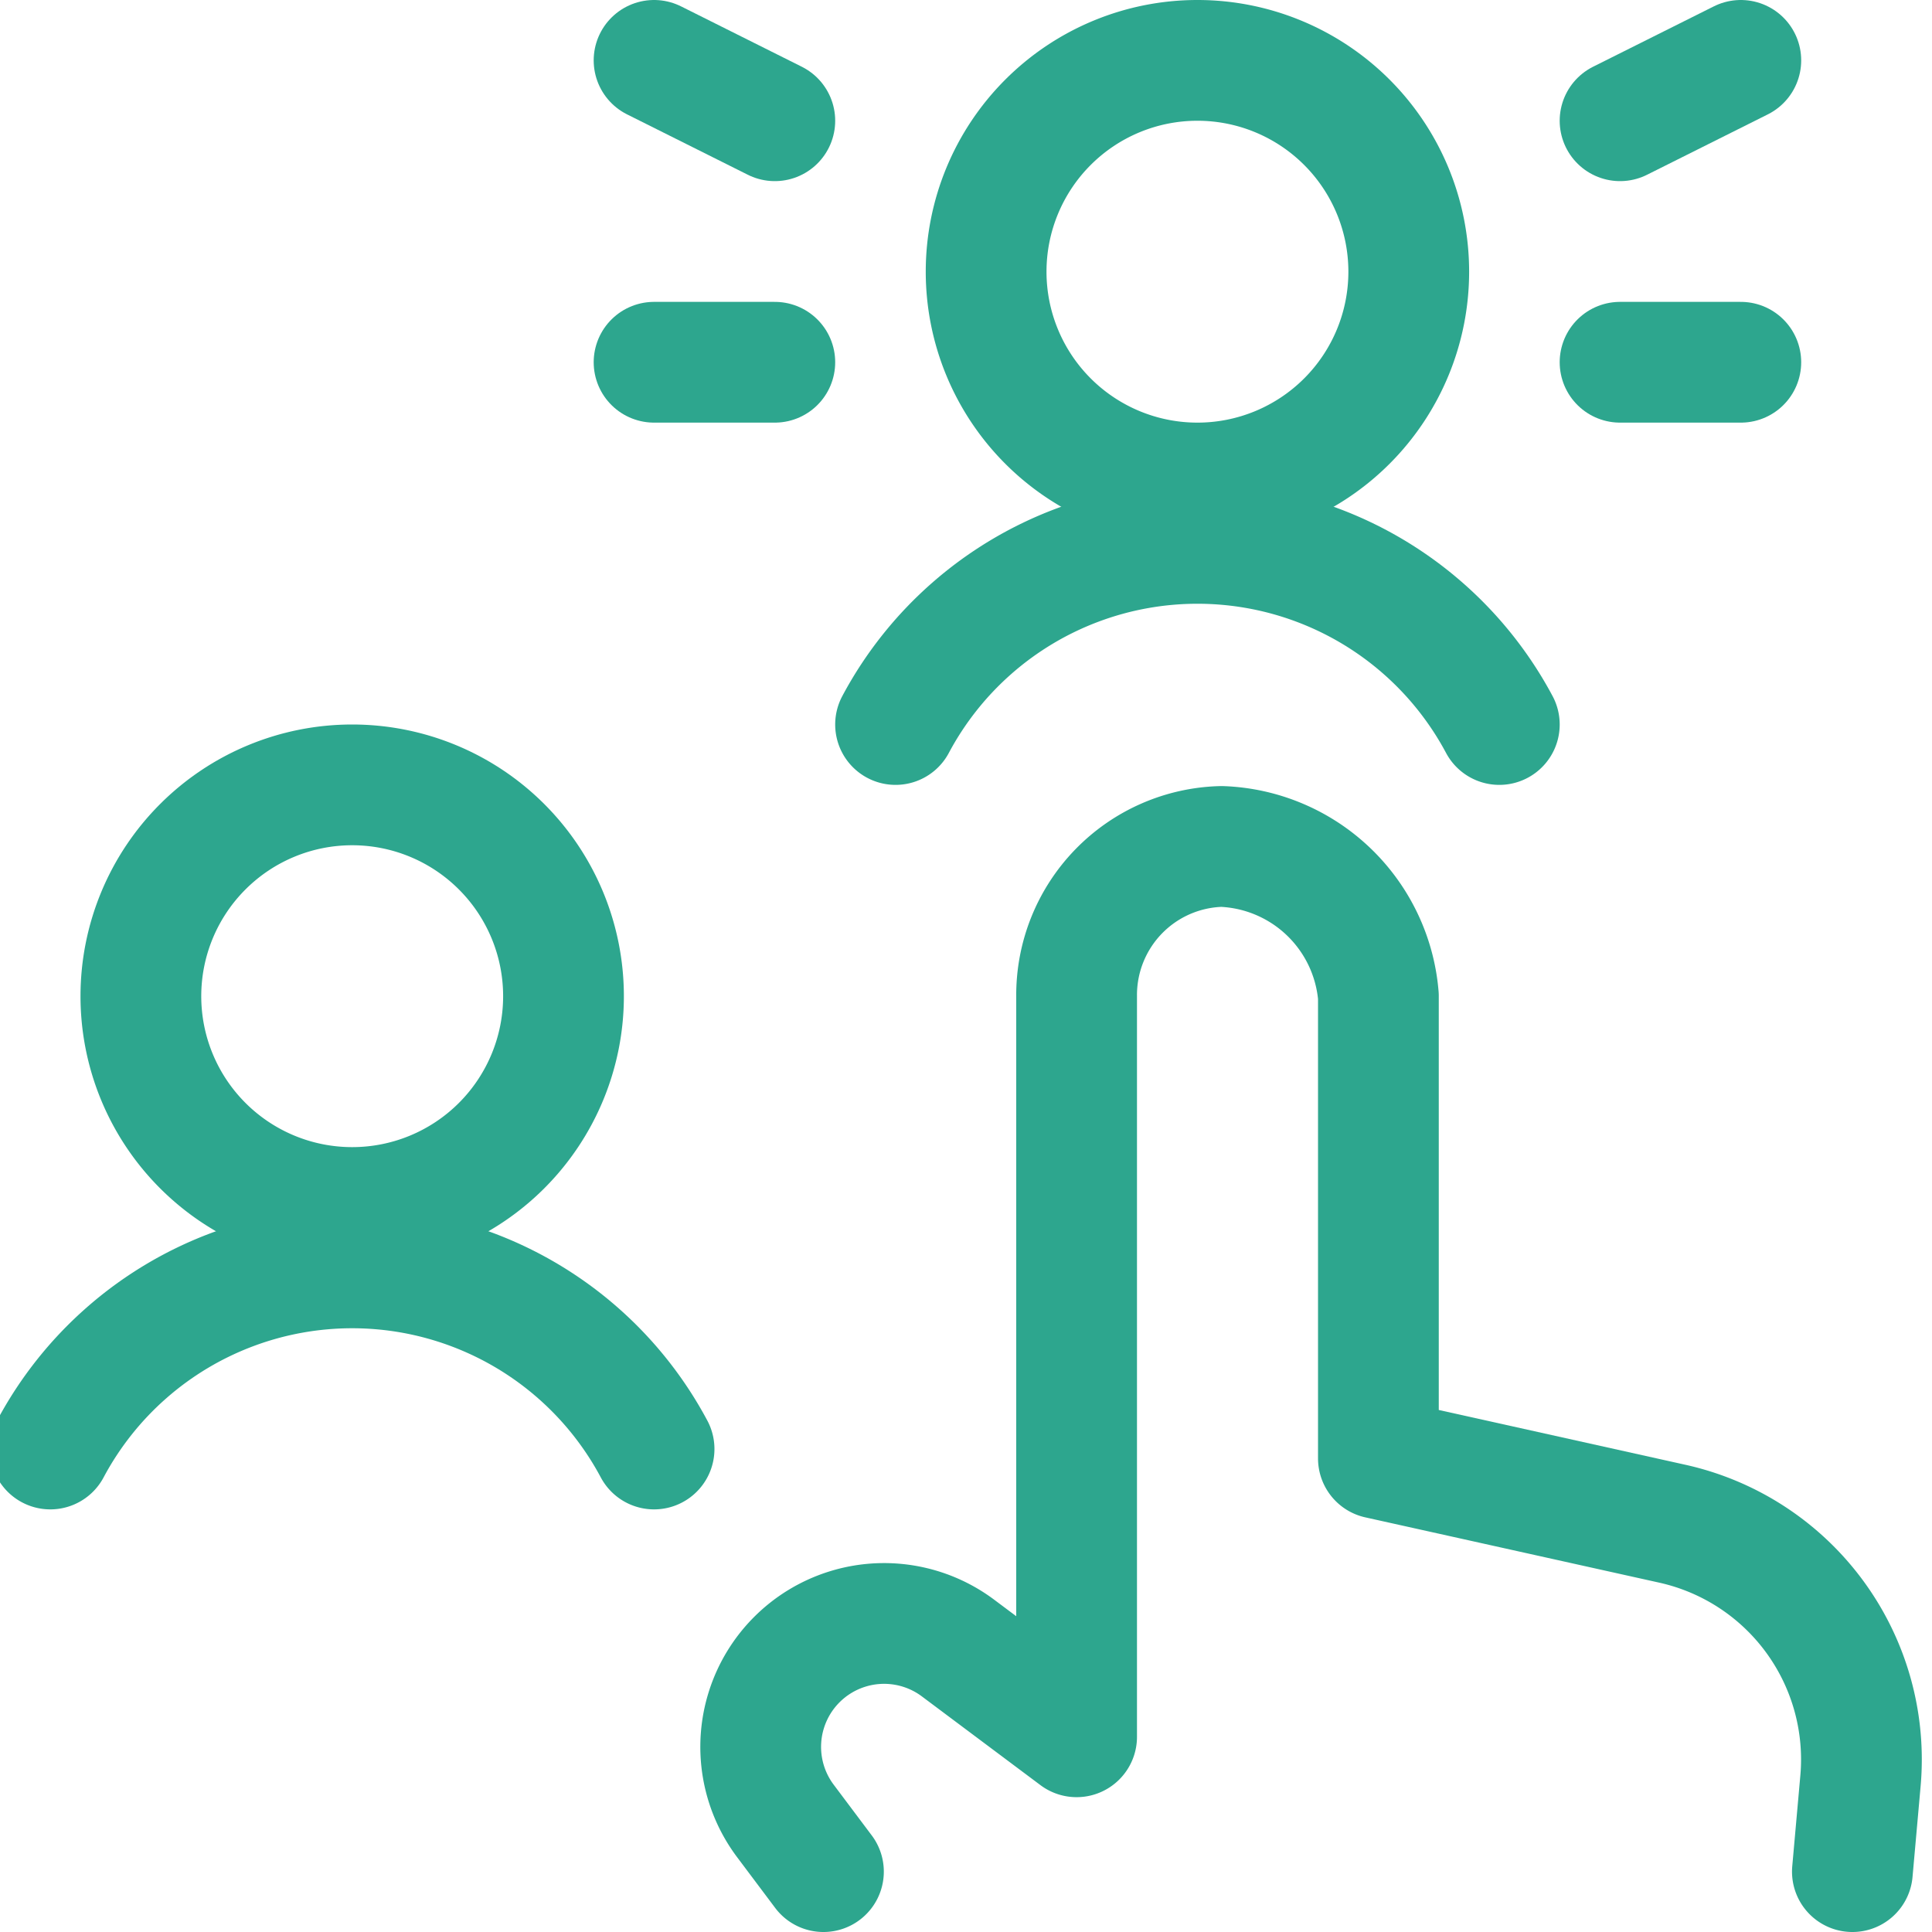 <?xml version="1.0" encoding="UTF-8"?>
<svg xmlns="http://www.w3.org/2000/svg" viewBox="0 0 24 24" stroke-width="1.5">
  <path d="m23.011 23.25.1-1.122a3 3 0 0 0-2.337-3.2l-3.651-.811v-5.742a2.029 2.029 0 0 0-1.949-1.86 1.846 1.846 0 0 0-1.8 1.86v9.2L11.9 20.472a1.533 1.533 0 0 0-2.146 2.145l.475.633" fill="none" stroke="#2da68e" stroke-linecap="round" stroke-linejoin="round"></path>
  <path d="M12.25 3.375a2.625 2.625 0 1 0 5.25 0 2.625 2.625 0 1 0-5.25 0Z" fill="none" stroke="#2da68e" stroke-linecap="round" stroke-linejoin="round"></path>
  <path d="M18.625 9a4.25 4.25 0 0 0-7.5 0" fill="none" stroke="#2da68e" stroke-linecap="round" stroke-linejoin="round"></path>
  <path d="M1.75 12.375a2.625 2.625 0 1 0 5.25 0 2.625 2.625 0 1 0-5.25 0Z" fill="none" stroke="#2da68e" stroke-linecap="round" stroke-linejoin="round"></path>
  <path d="M8.125 18a4.25 4.25 0 0 0-7.5 0" fill="none" stroke="#2da68e" stroke-linecap="round" stroke-linejoin="round"></path>
  <path d="M9.625 4.5h-1.5" fill="none" stroke="#2da68e" stroke-linecap="round" stroke-linejoin="round"></path>
  <path d="m9.625 1.5-1.5-.75" fill="none" stroke="#2da68e" stroke-linecap="round" stroke-linejoin="round"></path>
  <path d="M20.125 4.5h1.5" fill="none" stroke="#2da68e" stroke-linecap="round" stroke-linejoin="round"></path>
  <path d="m20.125 1.5 1.5-.75" fill="none" stroke="#2da68e" stroke-linecap="round" stroke-linejoin="round"></path>
</svg>
